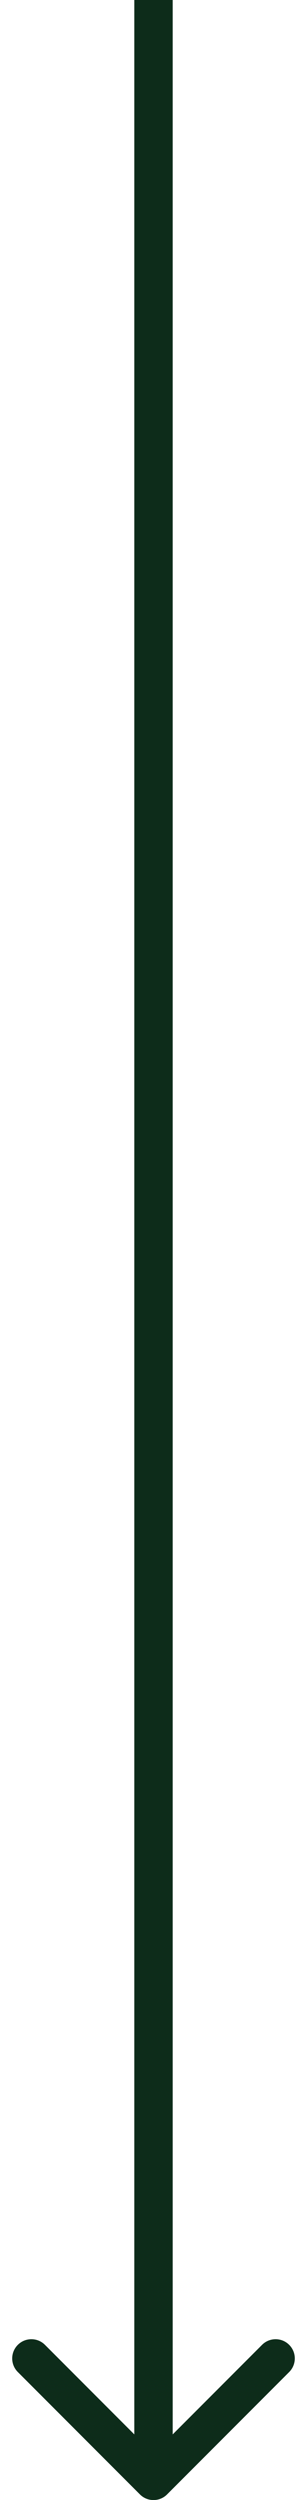 <svg xmlns="http://www.w3.org/2000/svg" width="16" height="130" viewBox="0 0 16 130" fill="none"><path d="M7.293 129.707C7.683 130.098 8.317 130.098 8.707 129.707L15.071 123.343C15.462 122.953 15.462 122.319 15.071 121.929C14.681 121.538 14.047 121.538 13.657 121.929L8 127.586L2.343 121.929C1.953 121.538 1.319 121.538 0.929 121.929C0.538 122.319 0.538 122.953 0.929 123.343L7.293 129.707ZM9 129L9 -4.37114e-08L7 4.37114e-08L7 129L9 129Z" fill="#0D2C1A"></path></svg>